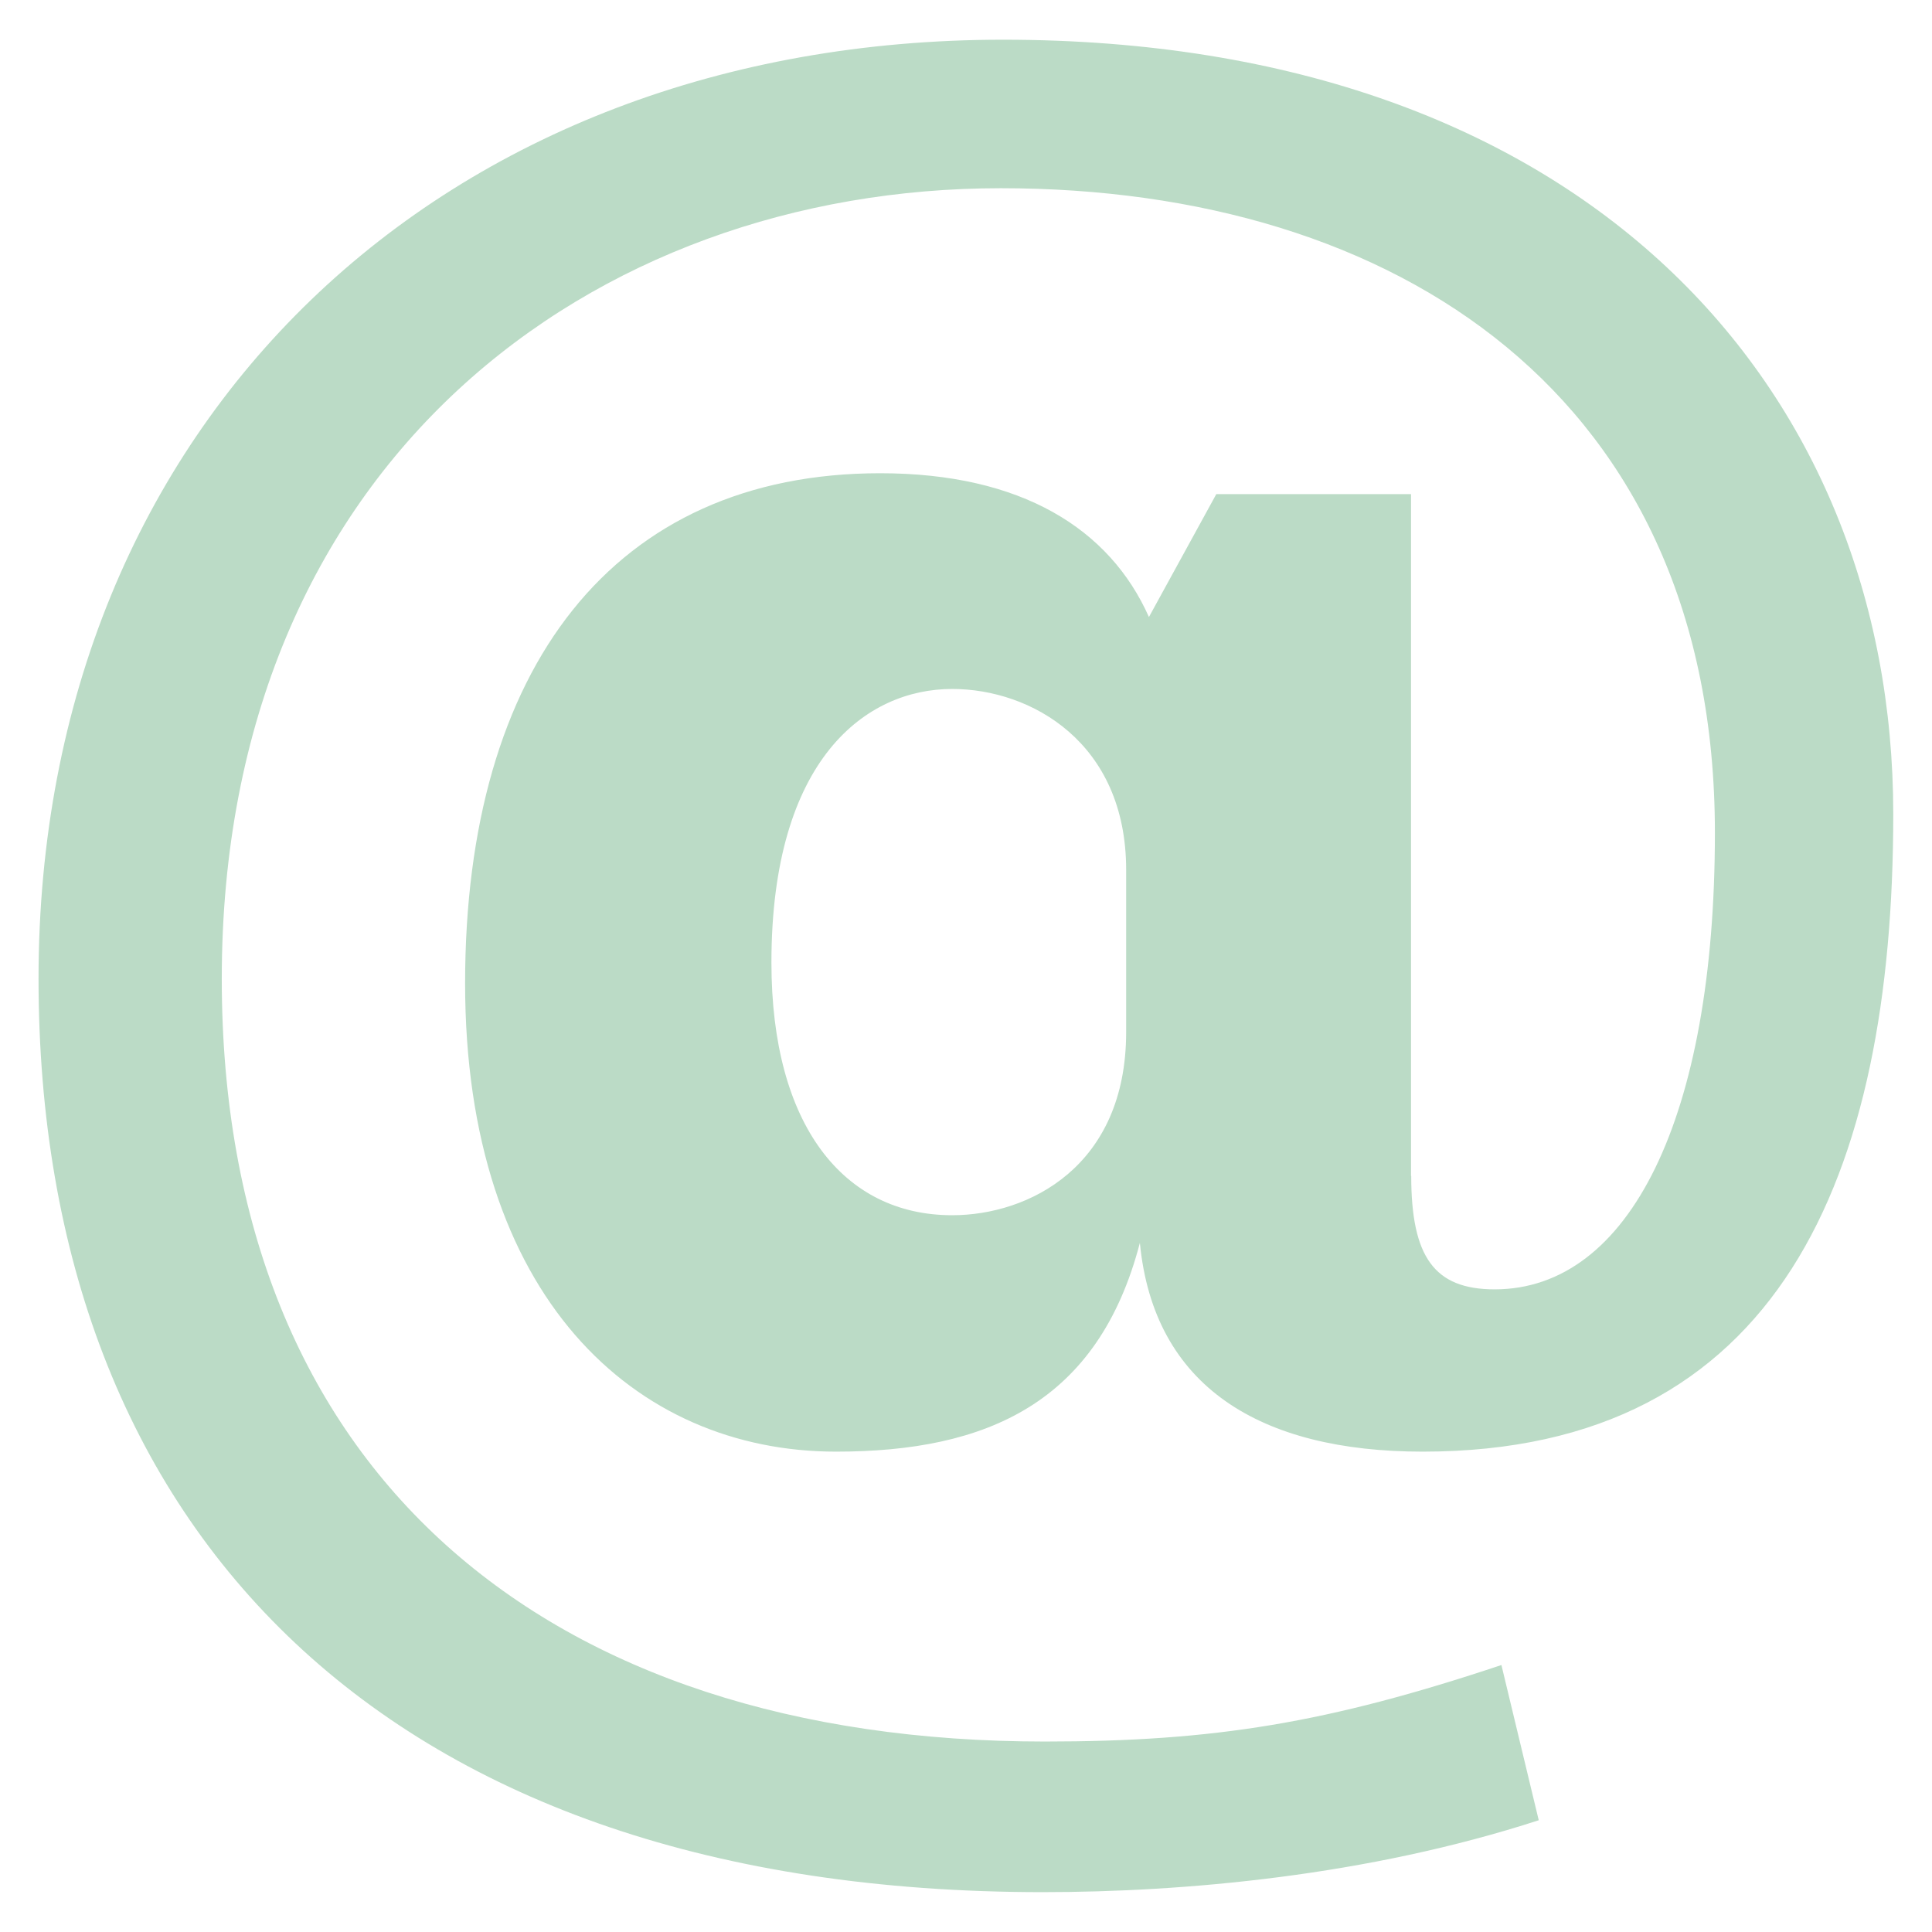 <svg width="38" height="38" viewBox="0 0 38 38" fill="none" xmlns="http://www.w3.org/2000/svg">
<g clip-path="url(#clip0_3039_569)">
<path d="M27.757 23.127C27.757 24.723 28.211 25.36 29.398 25.36C32.045 25.36 33.73 21.987 33.73 16.378C33.73 7.806 27.483 3.702 19.684 3.702C11.66 3.702 4.362 9.082 4.362 19.251C4.362 28.964 10.746 34.254 20.55 34.254C23.879 34.254 26.113 33.889 29.531 32.749L30.265 35.802C26.89 36.898 23.284 37.216 20.505 37.216C7.645 37.216 0.758 30.148 0.758 19.249C0.758 8.26 8.74 0.781 19.729 0.781C31.175 0.781 37.238 7.621 37.238 16.012C37.238 23.125 35.005 28.552 27.983 28.552C24.789 28.552 22.693 27.275 22.42 24.446C21.599 27.592 19.41 28.552 16.444 28.552C12.477 28.552 9.148 25.494 9.148 19.34C9.148 13.139 12.069 9.308 17.312 9.308C20.094 9.308 21.827 10.403 22.598 12.136L23.923 9.719H27.753V23.127H27.757ZM22.15 17.108C22.15 14.602 20.278 13.551 18.728 13.551C17.041 13.551 15.173 14.917 15.173 18.932C15.173 22.124 16.587 23.902 18.728 23.902C20.233 23.902 22.15 22.945 22.15 20.3V17.108Z" fill="#BBDBC6"/>
</g>
<defs>
<clipPath id="clip0_3039_569">
<rect width="38" height="38" fill="white"/>
</clipPath>
</defs>
</svg>
